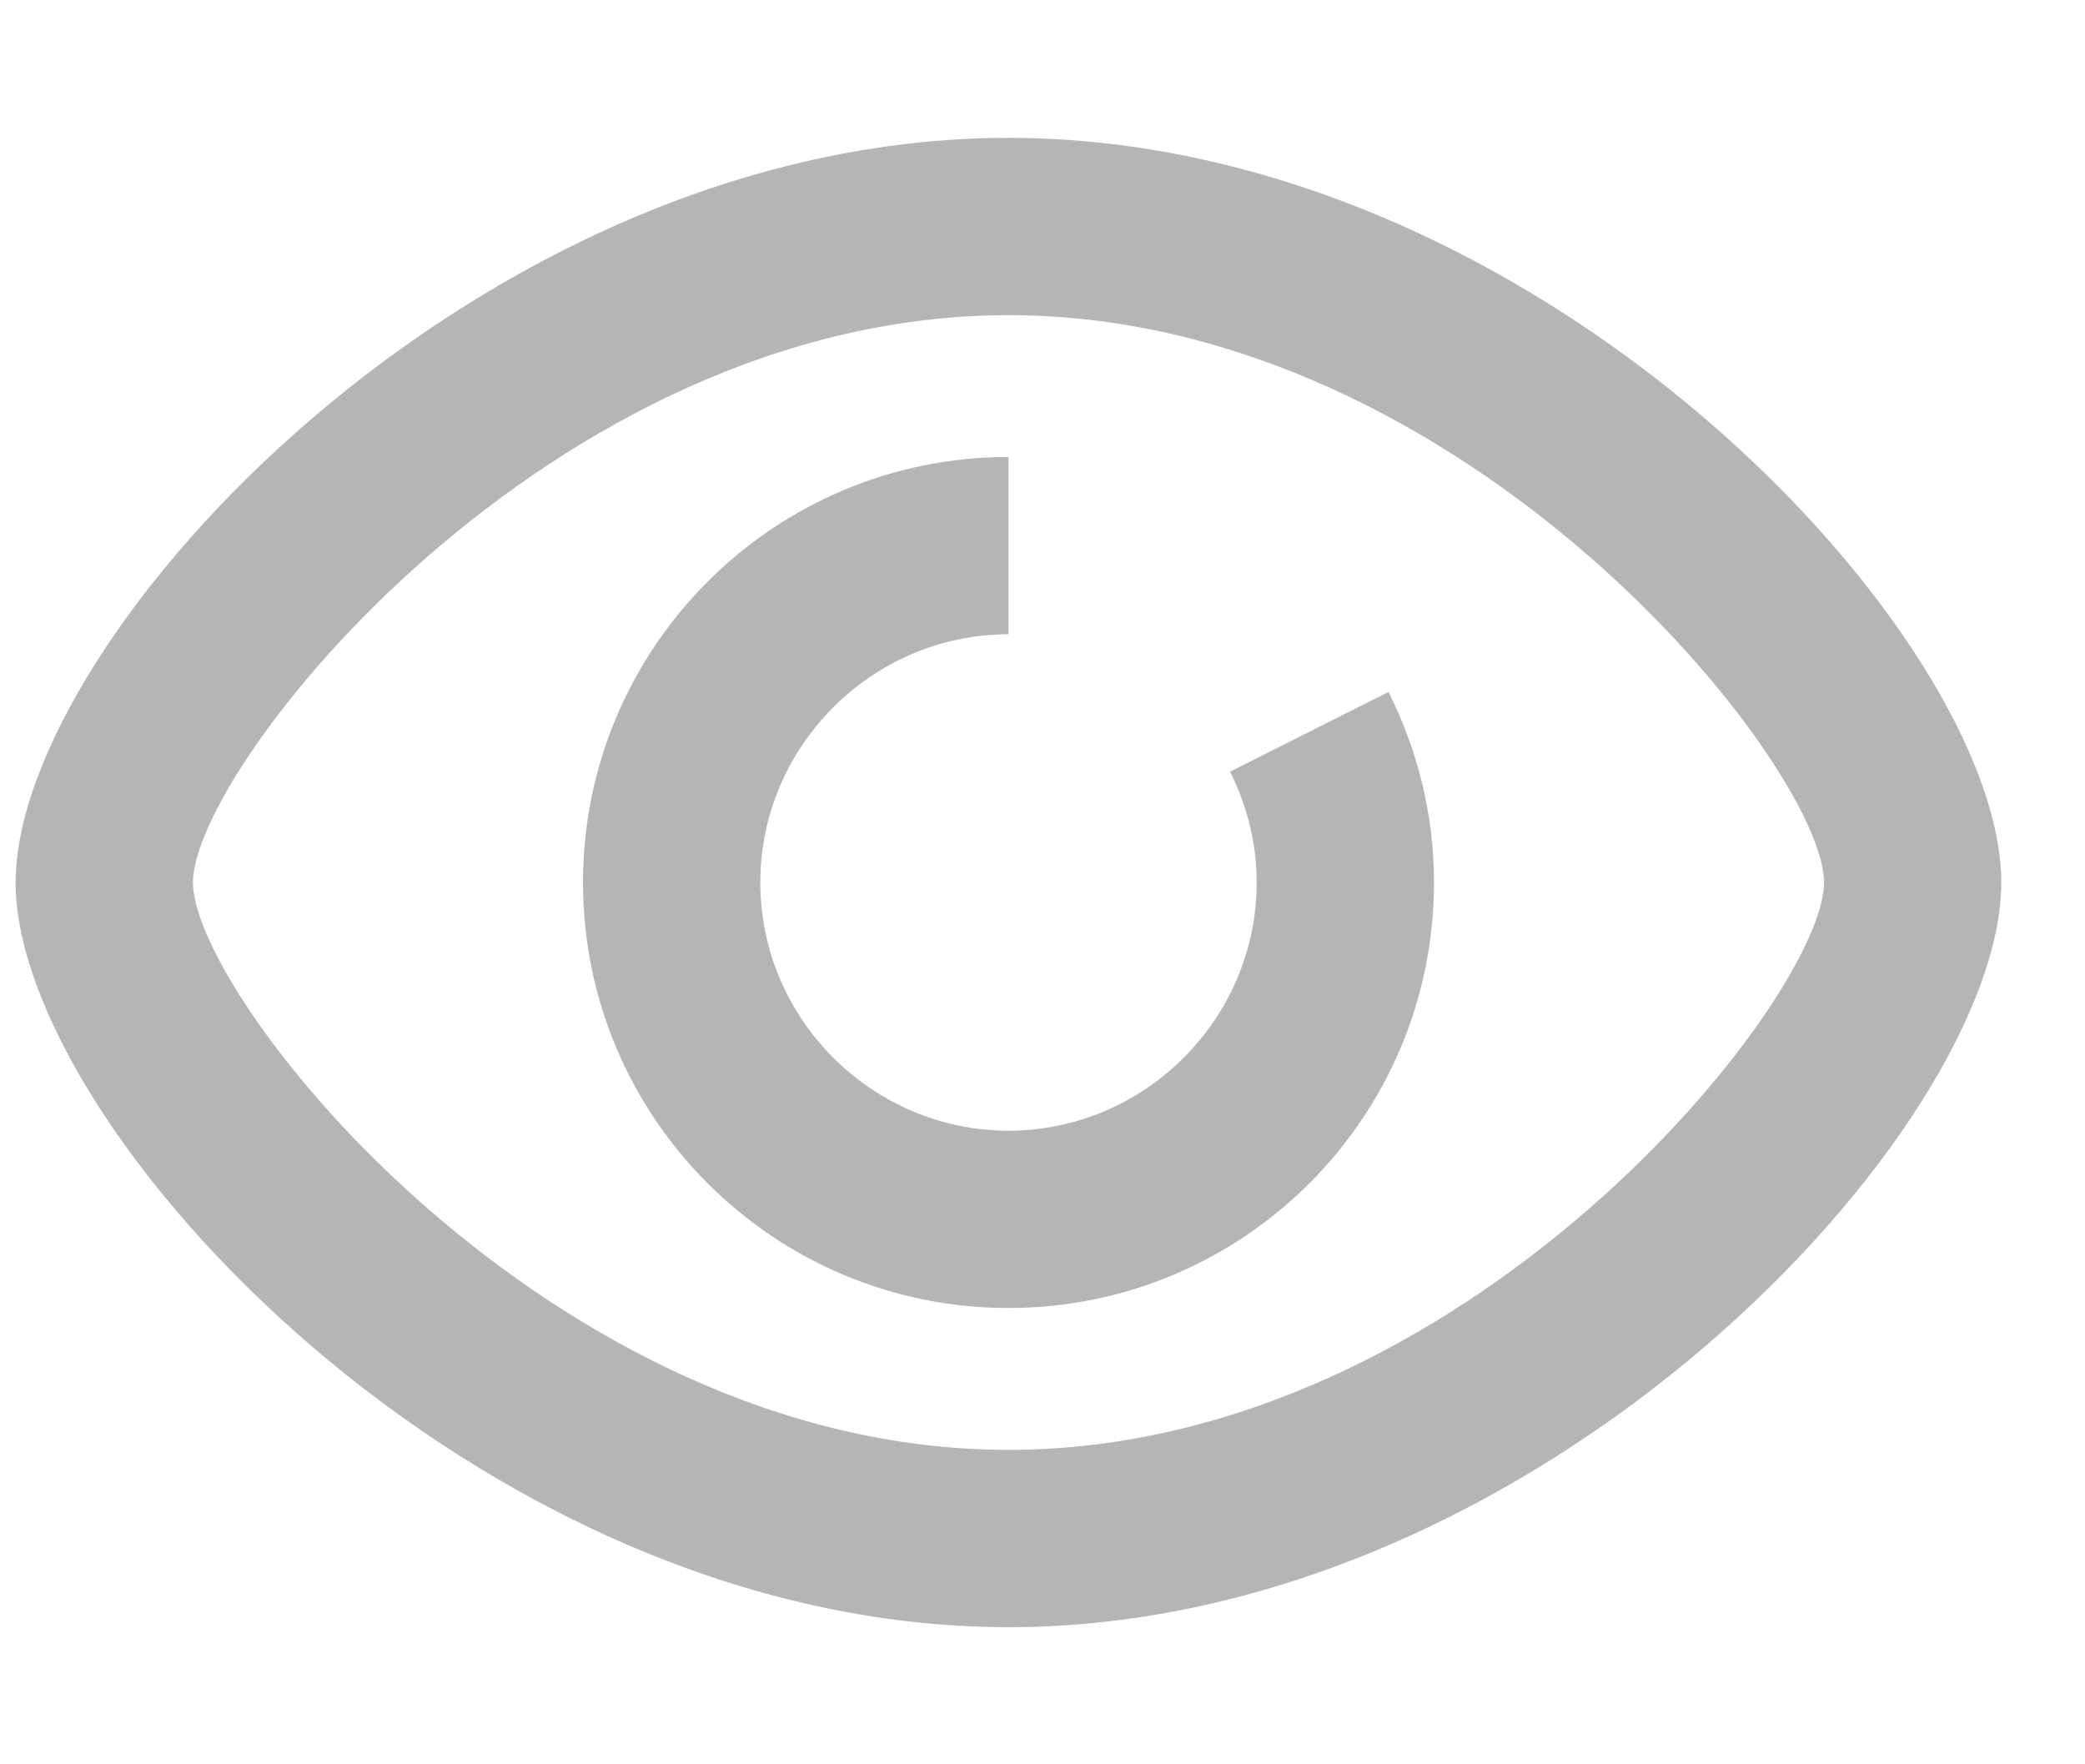<svg width="26" height="22" viewBox="0 0 26 22" fill="none" xmlns="http://www.w3.org/2000/svg">
<path d="M12.576 1.719C5.93 1.719 0.195 7.95 0.195 11.004C0.195 14.058 5.93 20.29 12.576 20.29C19.222 20.29 24.956 14.058 24.956 11.004C24.956 7.95 19.222 1.719 12.576 1.719ZM12.576 18.079C6.855 18.079 2.406 12.441 2.406 11.004C2.406 9.567 6.855 3.93 12.576 3.93C18.296 3.93 22.746 9.567 22.746 11.004C22.746 12.441 18.296 18.079 12.576 18.079ZM15.339 9.622C15.547 10.037 15.671 10.507 15.671 11.004C15.671 12.704 14.275 14.099 12.576 14.099C10.876 14.099 9.481 12.704 9.481 11.004C9.481 9.305 10.876 7.909 12.576 7.909V5.698C9.647 5.698 7.27 8.075 7.27 11.004C7.27 13.934 9.647 16.31 12.576 16.31C15.505 16.31 17.882 13.934 17.882 11.004C17.882 10.148 17.674 9.346 17.315 8.628L15.339 9.622Z" fill="#B5B5B5"/>
</svg>
